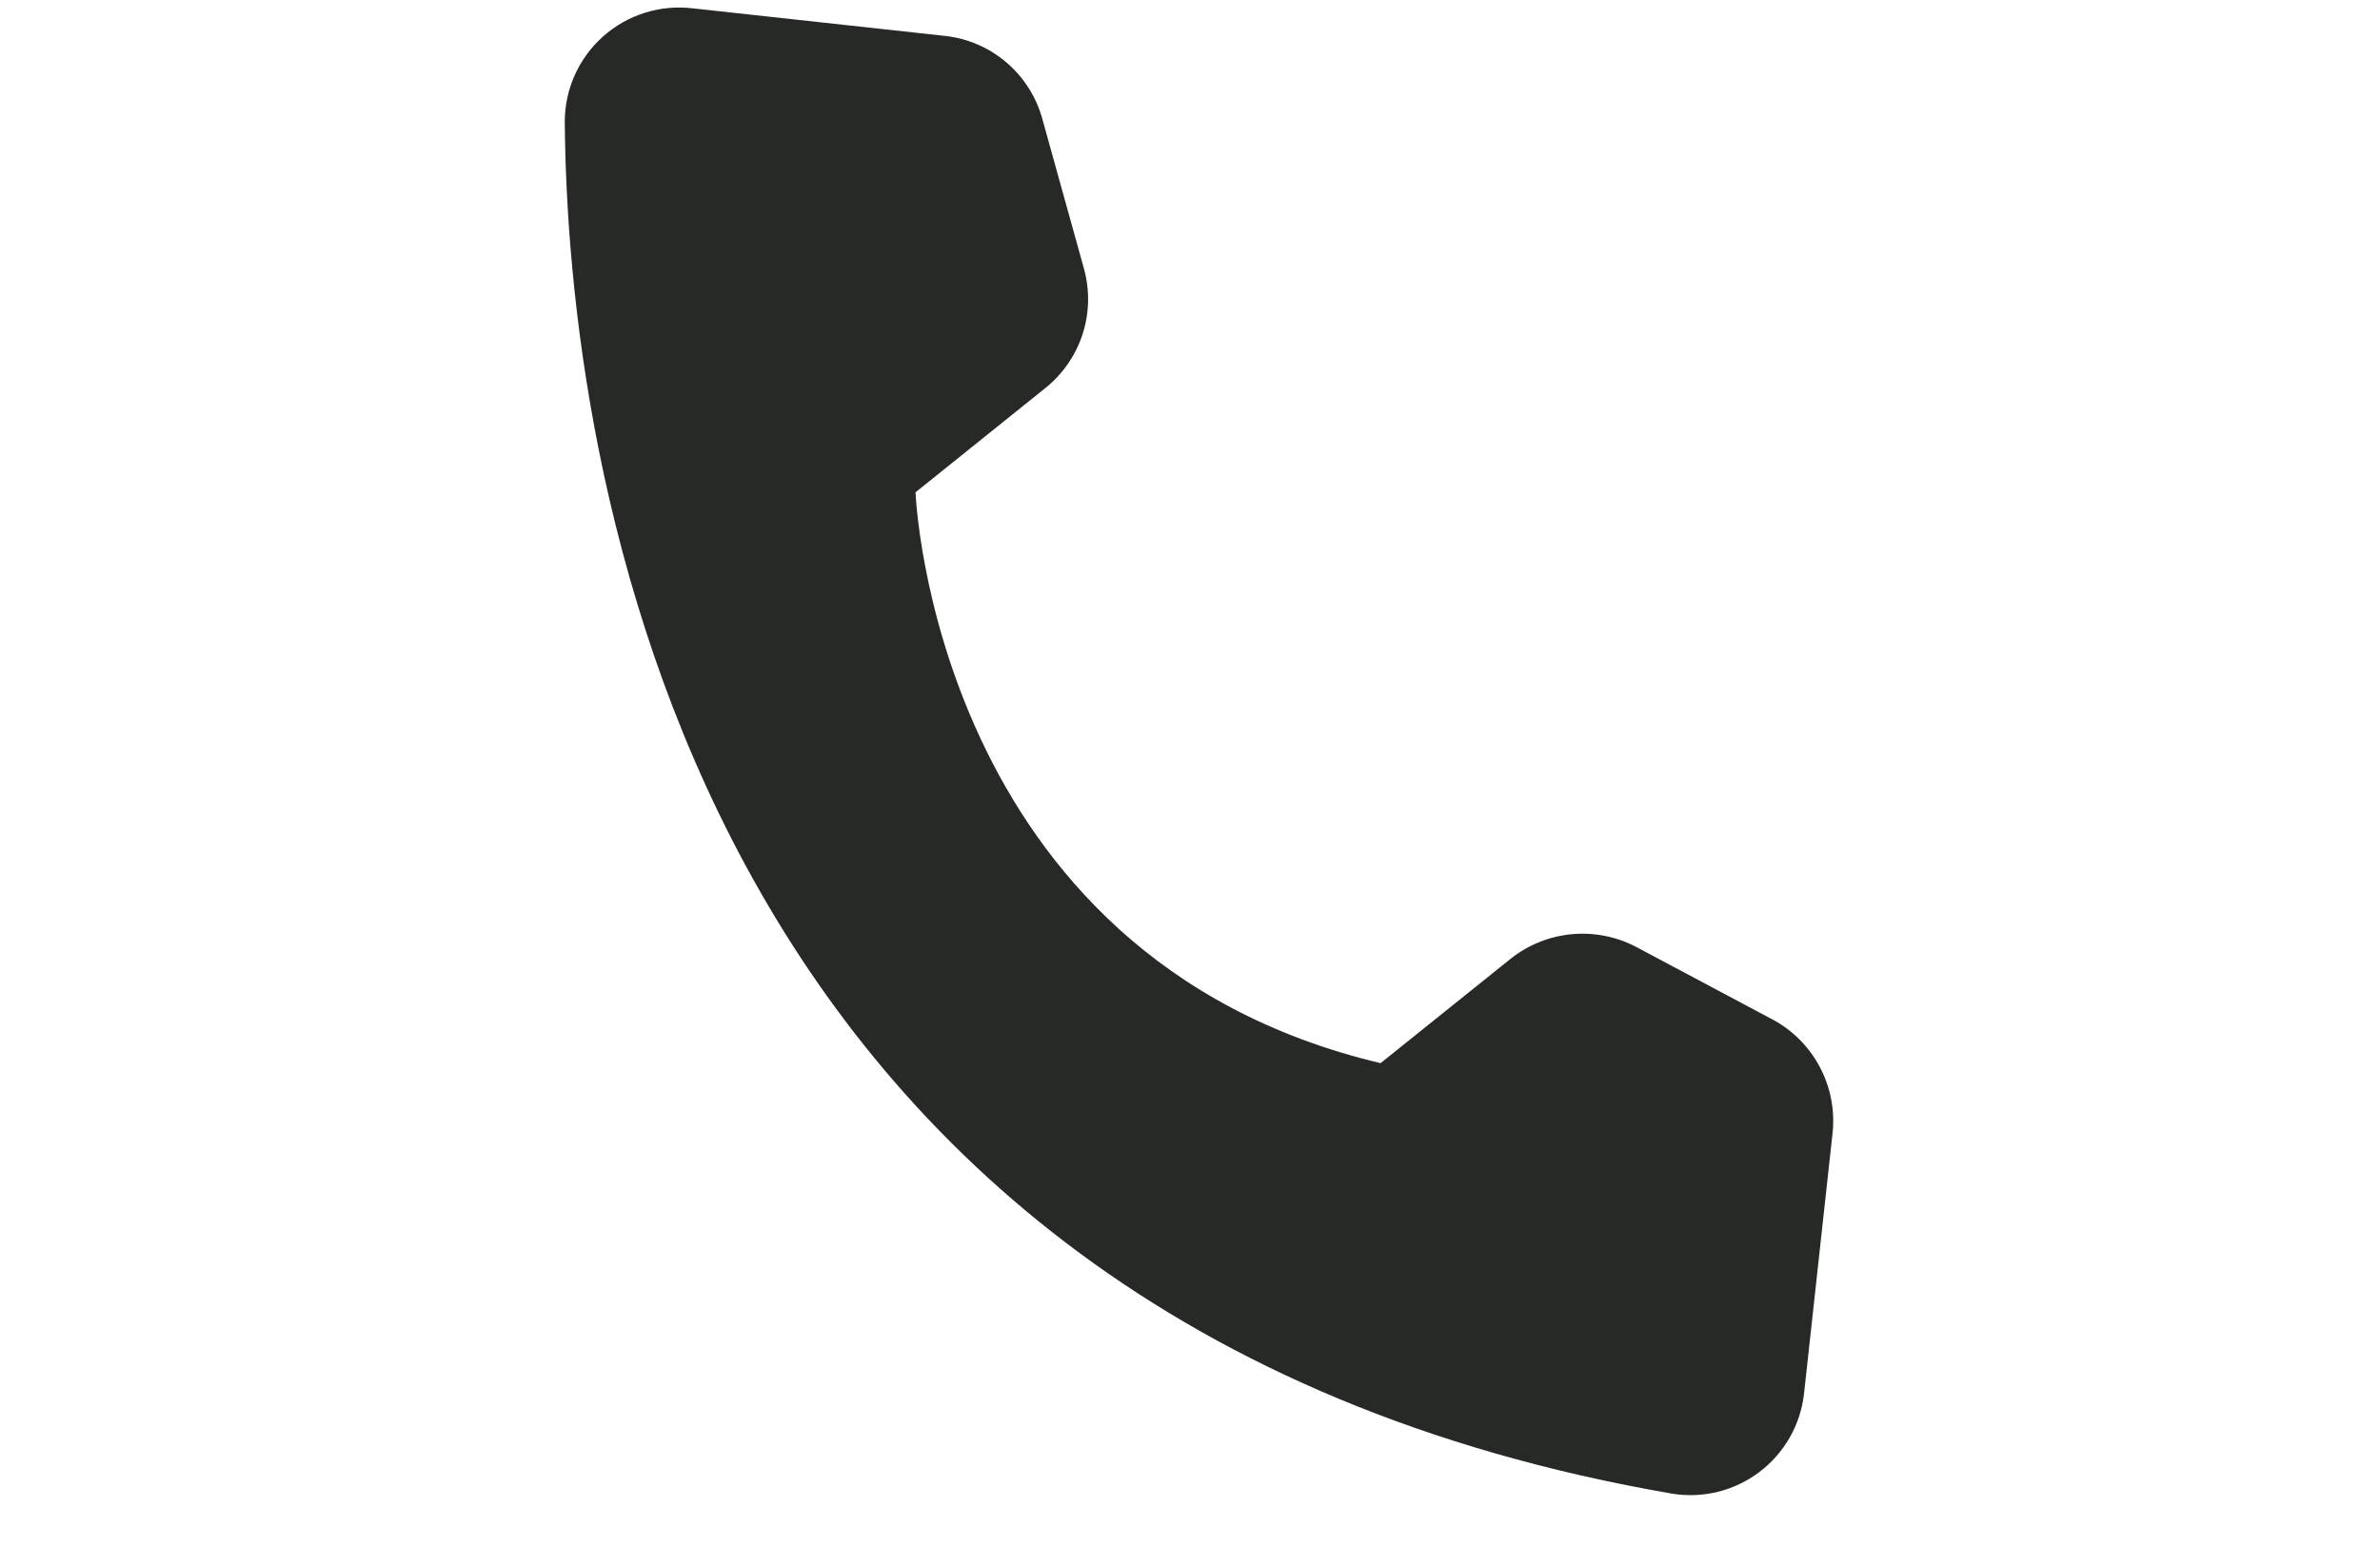 <svg width="40" height="26" style="margin-bottom: -5px" viewBox="0 0 23 26" fill="none" xmlns="http://www.w3.org/2000/svg">
    <path d="M14.703 17.868L16.891 16.112C17.185 15.879 17.541 15.736 17.915 15.701C18.288 15.666 18.665 15.74 18.997 15.914L21.296 17.137C21.631 17.318 21.906 17.594 22.084 17.931C22.263 18.267 22.338 18.649 22.301 19.029L21.819 23.431C21.789 23.688 21.707 23.937 21.578 24.162C21.449 24.387 21.276 24.584 21.069 24.74C20.862 24.896 20.626 25.009 20.374 25.072C20.123 25.134 19.861 25.145 19.605 25.104C2.877 22.215 1.038 7.581 0.992 2.052C0.991 1.781 1.048 1.512 1.159 1.264C1.269 1.017 1.431 0.795 1.634 0.614C1.836 0.434 2.074 0.298 2.333 0.216C2.592 0.134 2.865 0.108 3.134 0.139L7.387 0.604C7.766 0.646 8.124 0.801 8.414 1.049C8.705 1.297 8.915 1.626 9.017 1.994L9.714 4.502C9.817 4.864 9.811 5.248 9.698 5.606C9.584 5.964 9.367 6.281 9.075 6.517L6.887 8.274C6.887 8.274 7.182 16.084 14.703 17.868Z" fill="#272926"></path>
</svg>
